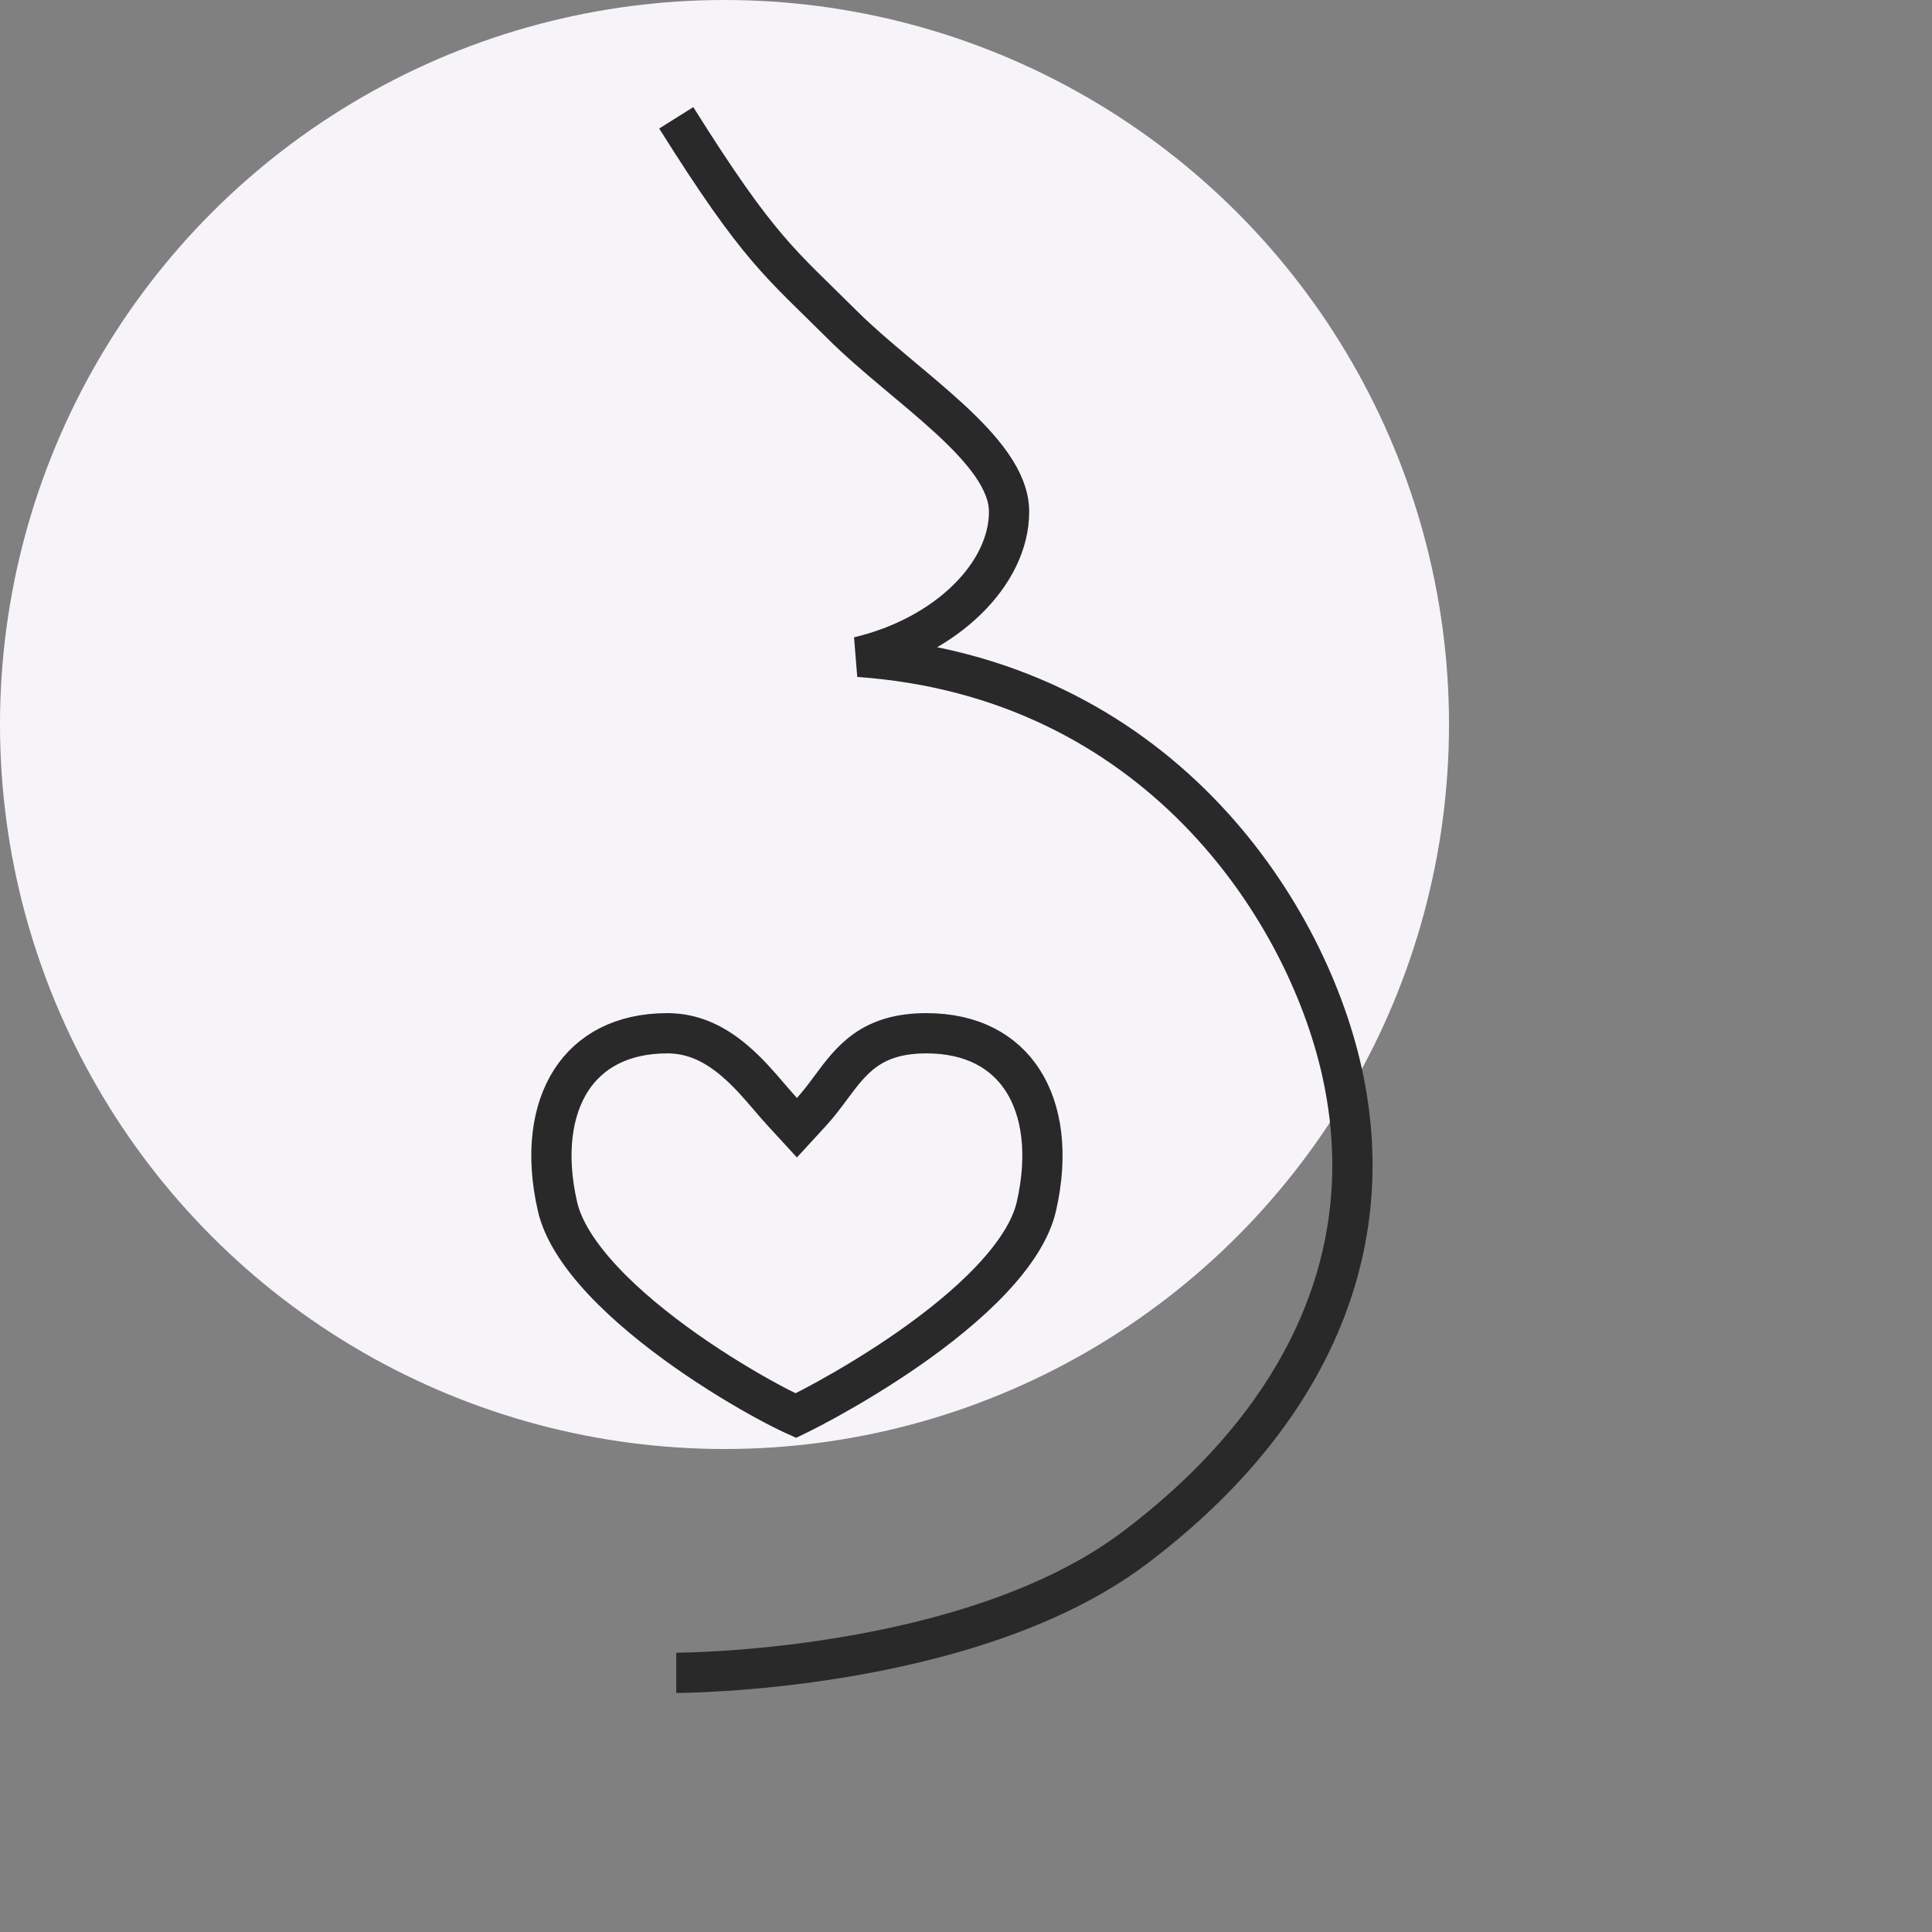 <svg width="48" height="48" viewBox="0 0 48 48" fill="none" xmlns="http://www.w3.org/2000/svg">
<rect x="0" y="0" width="48" height="48" fill="#808080" stroke="none"/>
<circle cx="18" cy="18" r="18" fill="#F7F4F9"/>
<path d="M16.801 2.927C18.867 6.219 19.385 6.533 20.935 8.078C22.486 9.623 25.07 11.169 25.07 12.714C25.07 14.259 23.519 15.805 21.333 16.32C28.687 16.835 32.425 22.526 33.339 26.622C34.372 31.259 32.288 35.379 28.171 38.47C24.053 41.561 16.801 41.561 16.801 41.561" stroke="#292929"/>
<path d="M19.43 27.616L19.799 28.018L20.168 27.616C20.342 27.425 20.492 27.223 20.641 27.023C21.154 26.331 21.643 25.671 23.017 25.671C24.156 25.671 24.952 26.128 25.412 26.845C25.883 27.579 26.049 28.661 25.748 29.976C25.616 30.551 25.214 31.172 24.62 31.8C24.032 32.421 23.294 33.009 22.557 33.522C21.821 34.033 21.098 34.462 20.547 34.766C20.273 34.917 20.042 35.037 19.877 35.119C19.838 35.138 19.804 35.155 19.773 35.17C19.753 35.161 19.731 35.151 19.707 35.14C19.548 35.067 19.322 34.954 19.048 34.805C18.501 34.508 17.779 34.077 17.044 33.56C16.307 33.041 15.569 32.444 14.981 31.816C14.386 31.18 13.983 30.553 13.851 29.976C13.55 28.661 13.716 27.579 14.186 26.845C14.646 26.128 15.442 25.671 16.581 25.671C17.24 25.671 17.773 25.951 18.238 26.343C18.582 26.633 18.851 26.948 19.108 27.248C19.216 27.374 19.322 27.497 19.43 27.616Z" stroke="#292929"/>
</svg>
